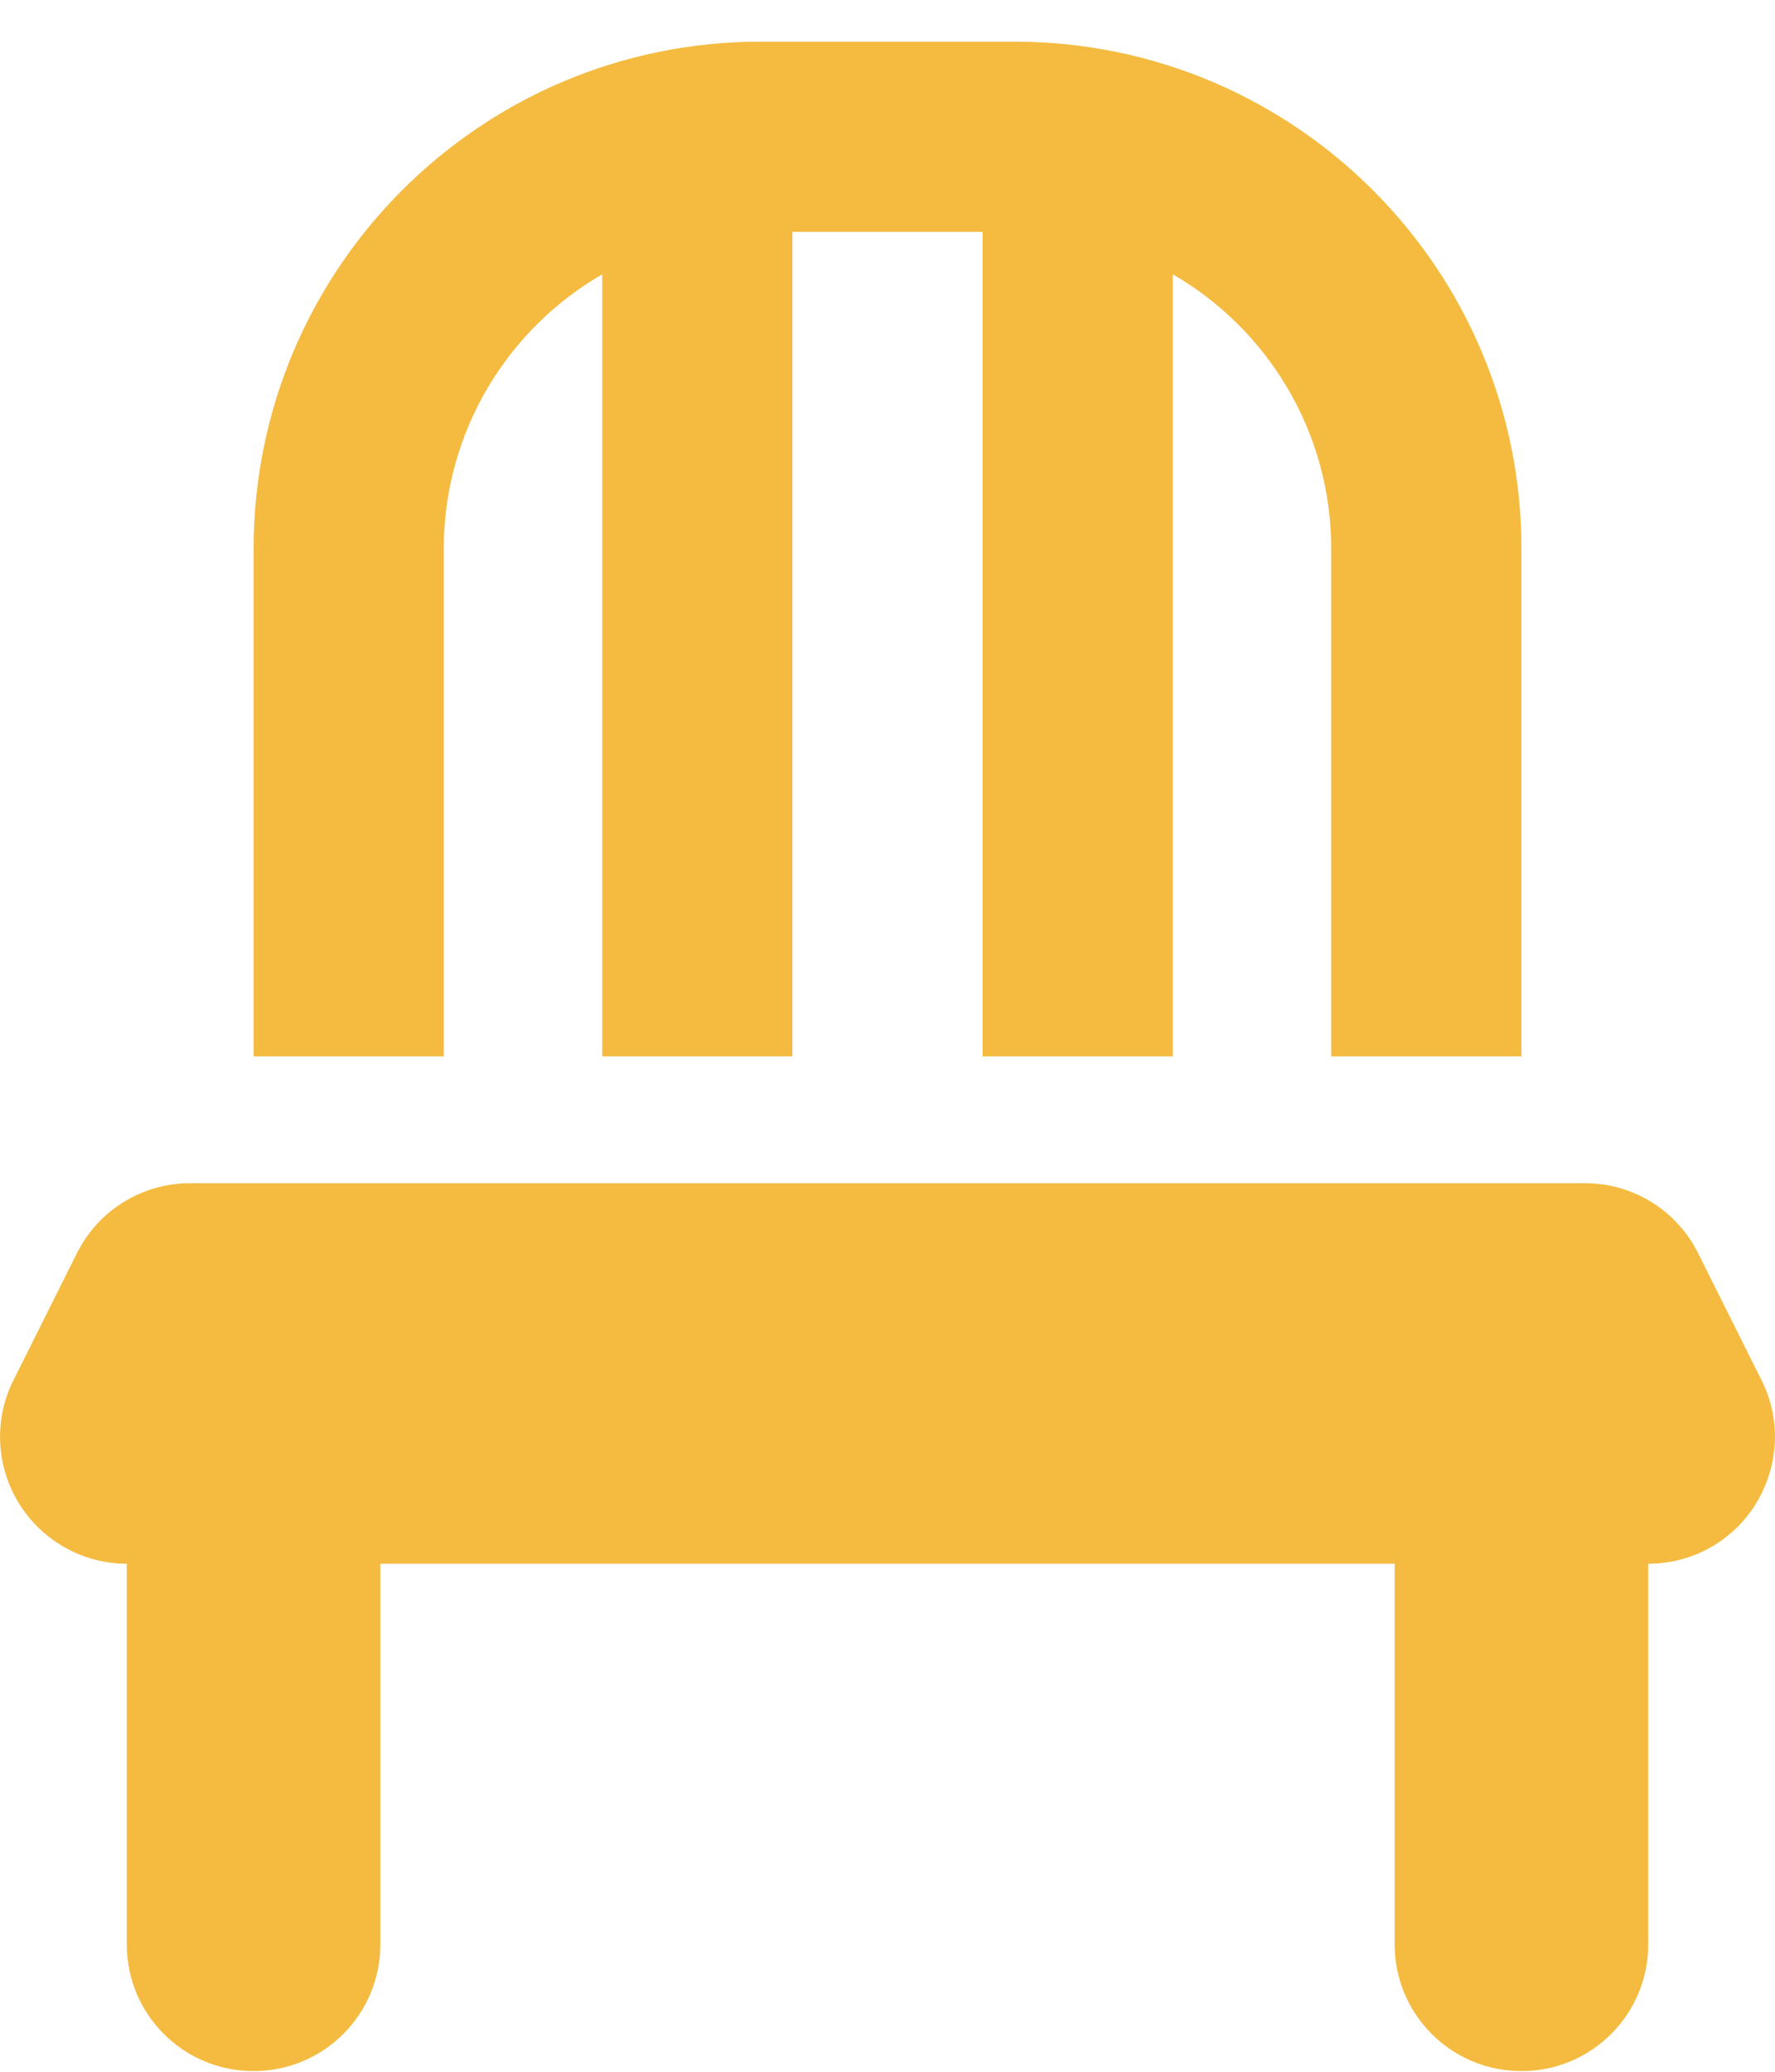 <?xml version="1.0" encoding="UTF-8"?> <svg xmlns="http://www.w3.org/2000/svg" width="24" height="28" viewBox="0 0 24 28" fill="none"><g clip-path="url(#clip0_1125_2368)"><path d="M13.286 3.134V14.277H15.857V3.707C17.137 4.446 18 5.834 18 7.42V14.277H20.572V7.42C20.572 3.632 17.502 0.563 13.714 0.563H10.286C6.498 0.563 3.429 3.632 3.429 7.42V14.277H6V7.42C6 5.834 6.863 4.446 8.143 3.707V14.277H10.714V3.134H13.286ZM2.571 15.991C1.923 15.991 1.329 16.355 1.039 16.939L0.182 18.654C-0.086 19.184 -0.054 19.816 0.257 20.32C0.568 20.823 1.12 21.134 1.714 21.134V26.277C1.714 27.225 2.48 27.991 3.429 27.991C4.377 27.991 5.143 27.225 5.143 26.277V21.134H18.857V26.277C18.857 27.225 19.623 27.991 20.572 27.991C21.52 27.991 22.286 27.225 22.286 26.277V21.134C22.88 21.134 23.432 20.829 23.743 20.32C24.054 19.811 24.086 19.184 23.818 18.654L22.961 16.939C22.672 16.355 22.077 15.991 21.429 15.991H2.571Z" fill="#F4BB40"></path></g><defs><clipPath id="clip0_1125_2368"><rect width="24" height="27.429" fill="white" transform="translate(0 0.563)"></rect></clipPath></defs></svg> 